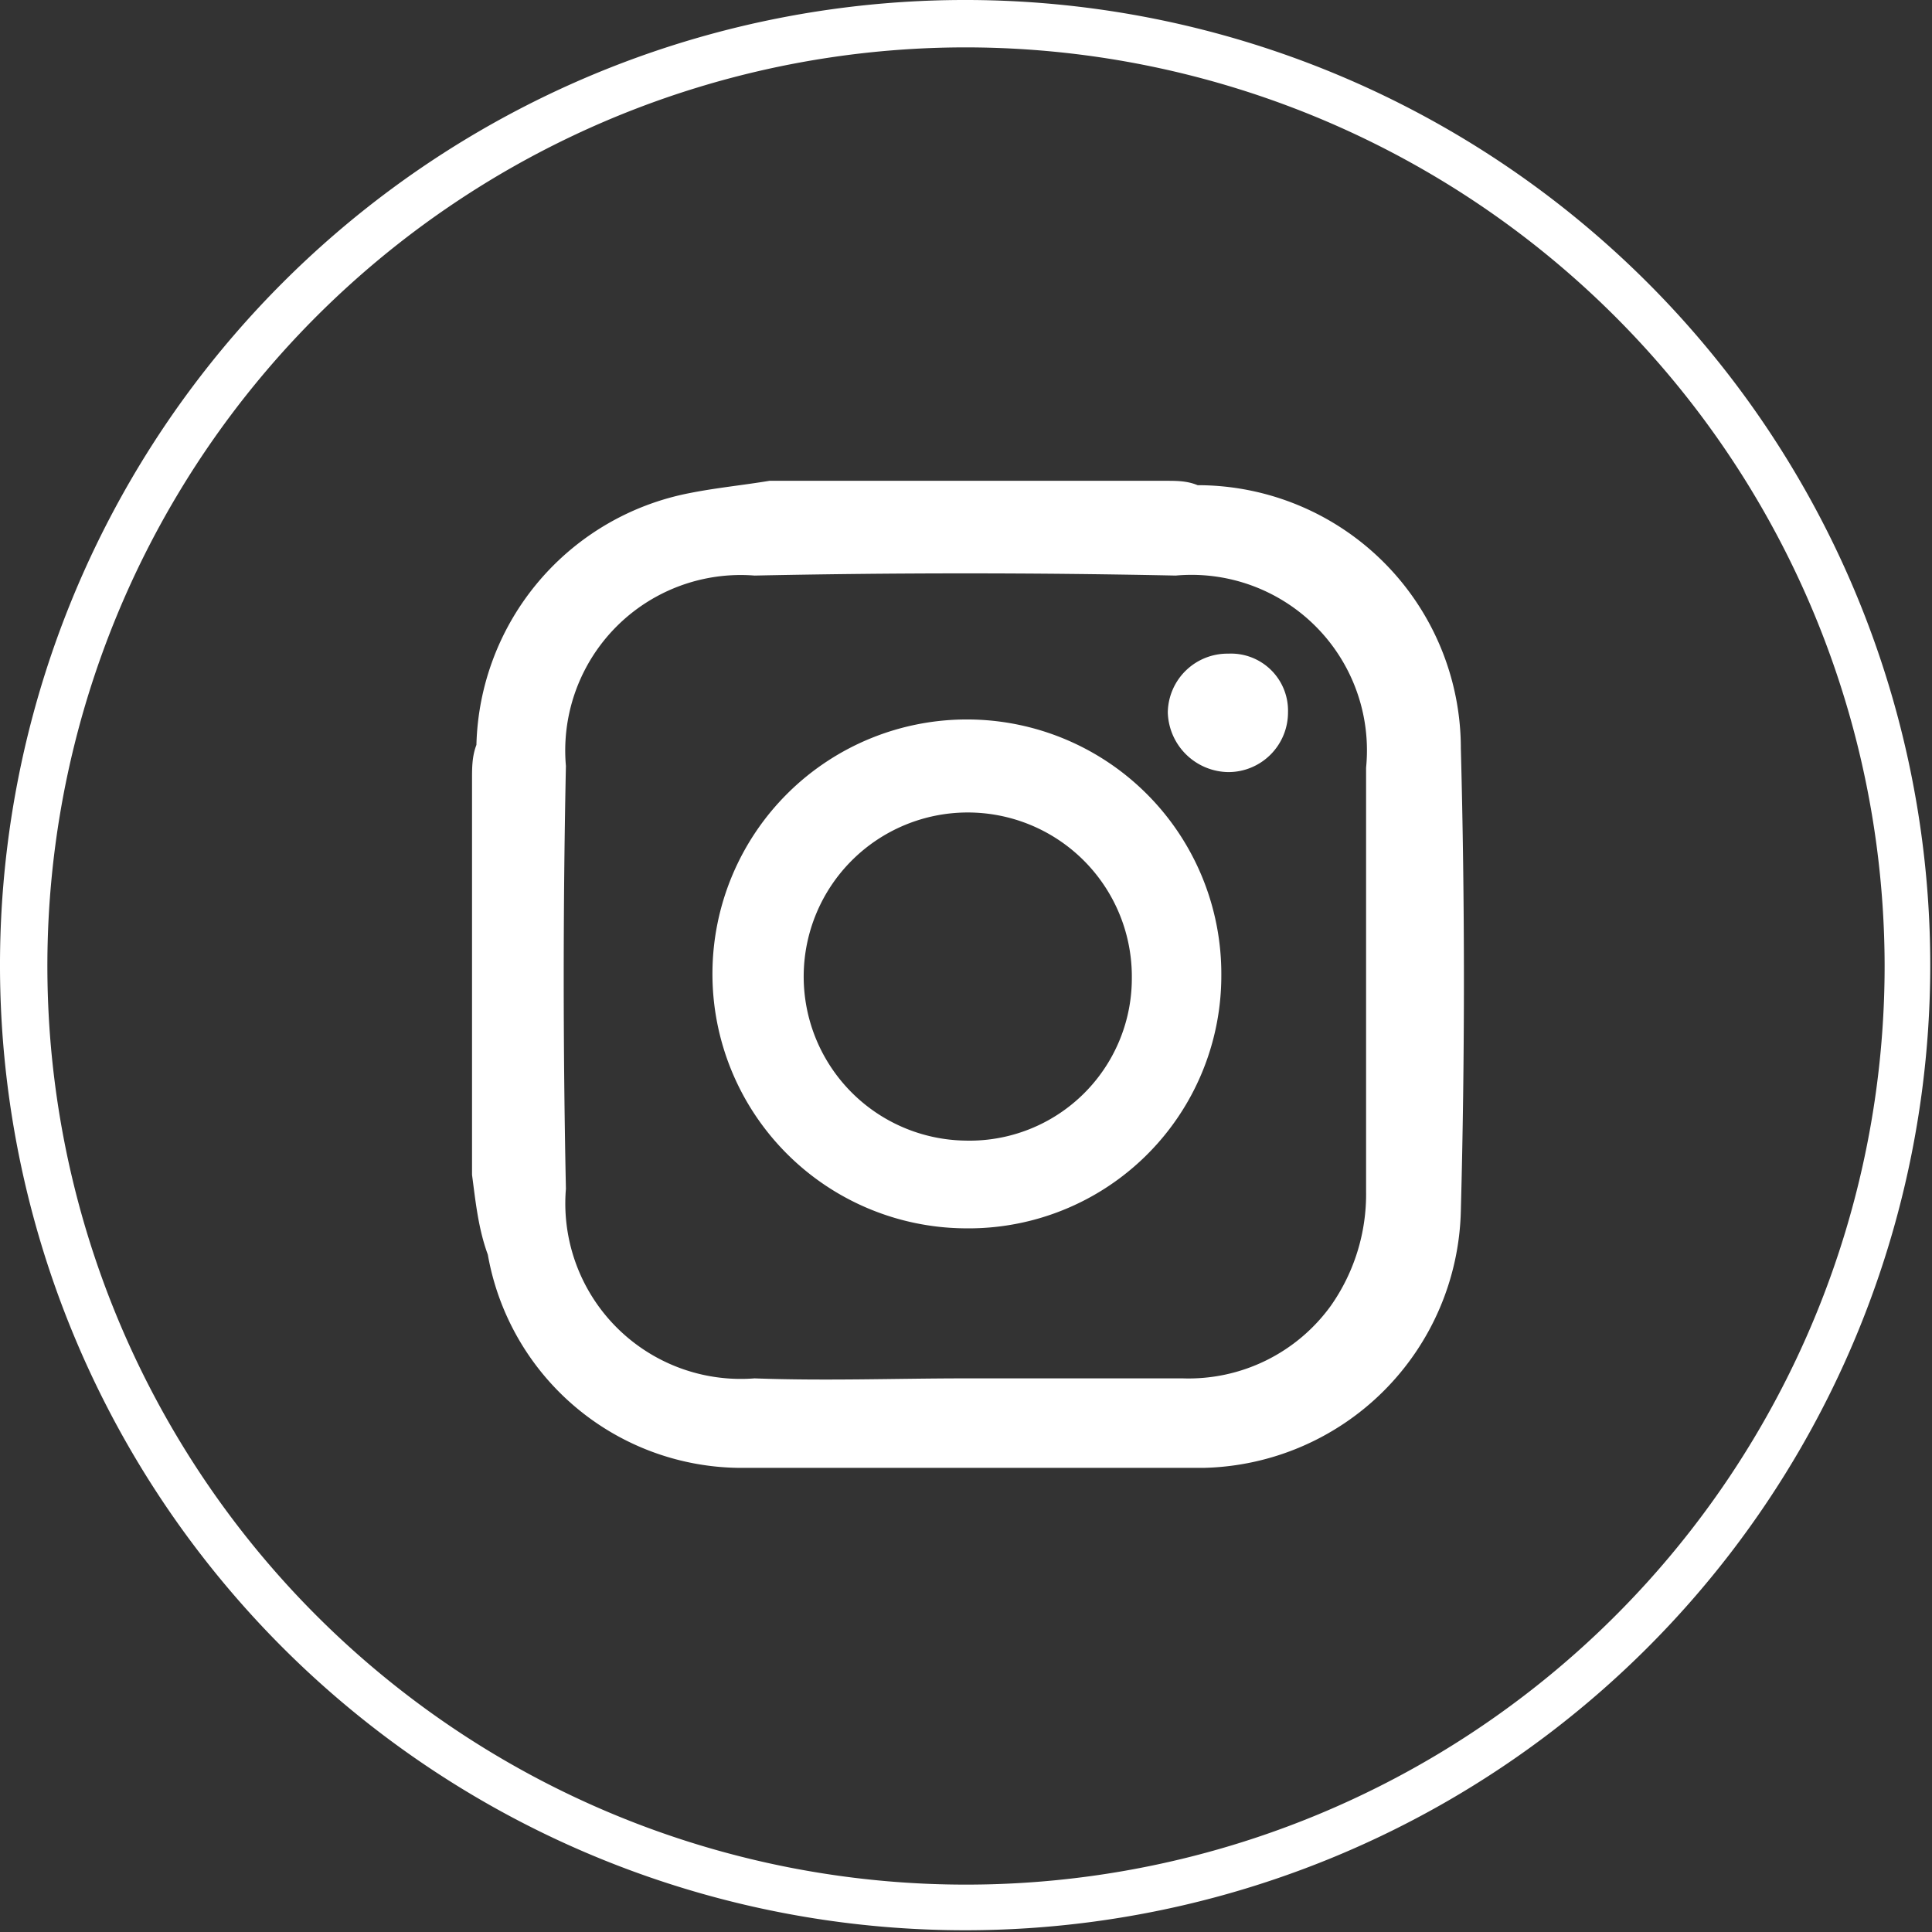 <svg id="Layer_1" data-name="Layer 1" xmlns="http://www.w3.org/2000/svg" viewBox="0 0 22.02 22.02"><rect x="0" y="0" width="22.02" height="22.02" fill="#333333" stroke="none"/><defs><style>.cls-1{fill:#fff;}</style></defs><title>Artboard 1</title><path class="cls-1" d="M11,22A11,11,0,1,1,22,11,11,11,0,0,1,11,22ZM11,.54A10.47,10.47,0,1,0,21.48,11,10.48,10.48,0,0,0,11,.54Z"/><path class="cls-1" d="M5.38,13.39V8.88c0-.13,0-.26.05-.39A3,3,0,0,1,7.86,5.62c.3-.06.61-.09.91-.14h4.52c.12,0,.24,0,.36.05a3,3,0,0,1,3,3q.07,2.64,0,5.27a3,3,0,0,1-2.93,2.93c-1.77,0-3.54,0-5.3,0a2.94,2.94,0,0,1-2.86-2.43C5.45,14,5.42,13.69,5.38,13.39ZM11,15.71h0c.83,0,1.66,0,2.48,0a2,2,0,0,0,1.69-.83,2.21,2.21,0,0,0,.4-1.3c0-1.61,0-3.22,0-4.83a2,2,0,0,0-2.17-2.19q-2.4-.05-4.8,0A2,2,0,0,0,6.45,8.73q-.05,2.41,0,4.82A2,2,0,0,0,8.6,15.71C9.41,15.74,10.22,15.71,11,15.71Z"/><path class="cls-1" d="M11,14a2.9,2.9,0,1,1,2.92-2.88A2.88,2.88,0,0,1,11,14Zm1.9-2.89A1.87,1.87,0,1,0,11,13,1.85,1.85,0,0,0,12.9,11.14Z"/><path class="cls-1" d="M14,7.45a.65.65,0,0,1,.68.67A.68.68,0,0,1,14,8.8a.7.7,0,0,1-.69-.68A.68.68,0,0,1,14,7.45Z"/></svg>